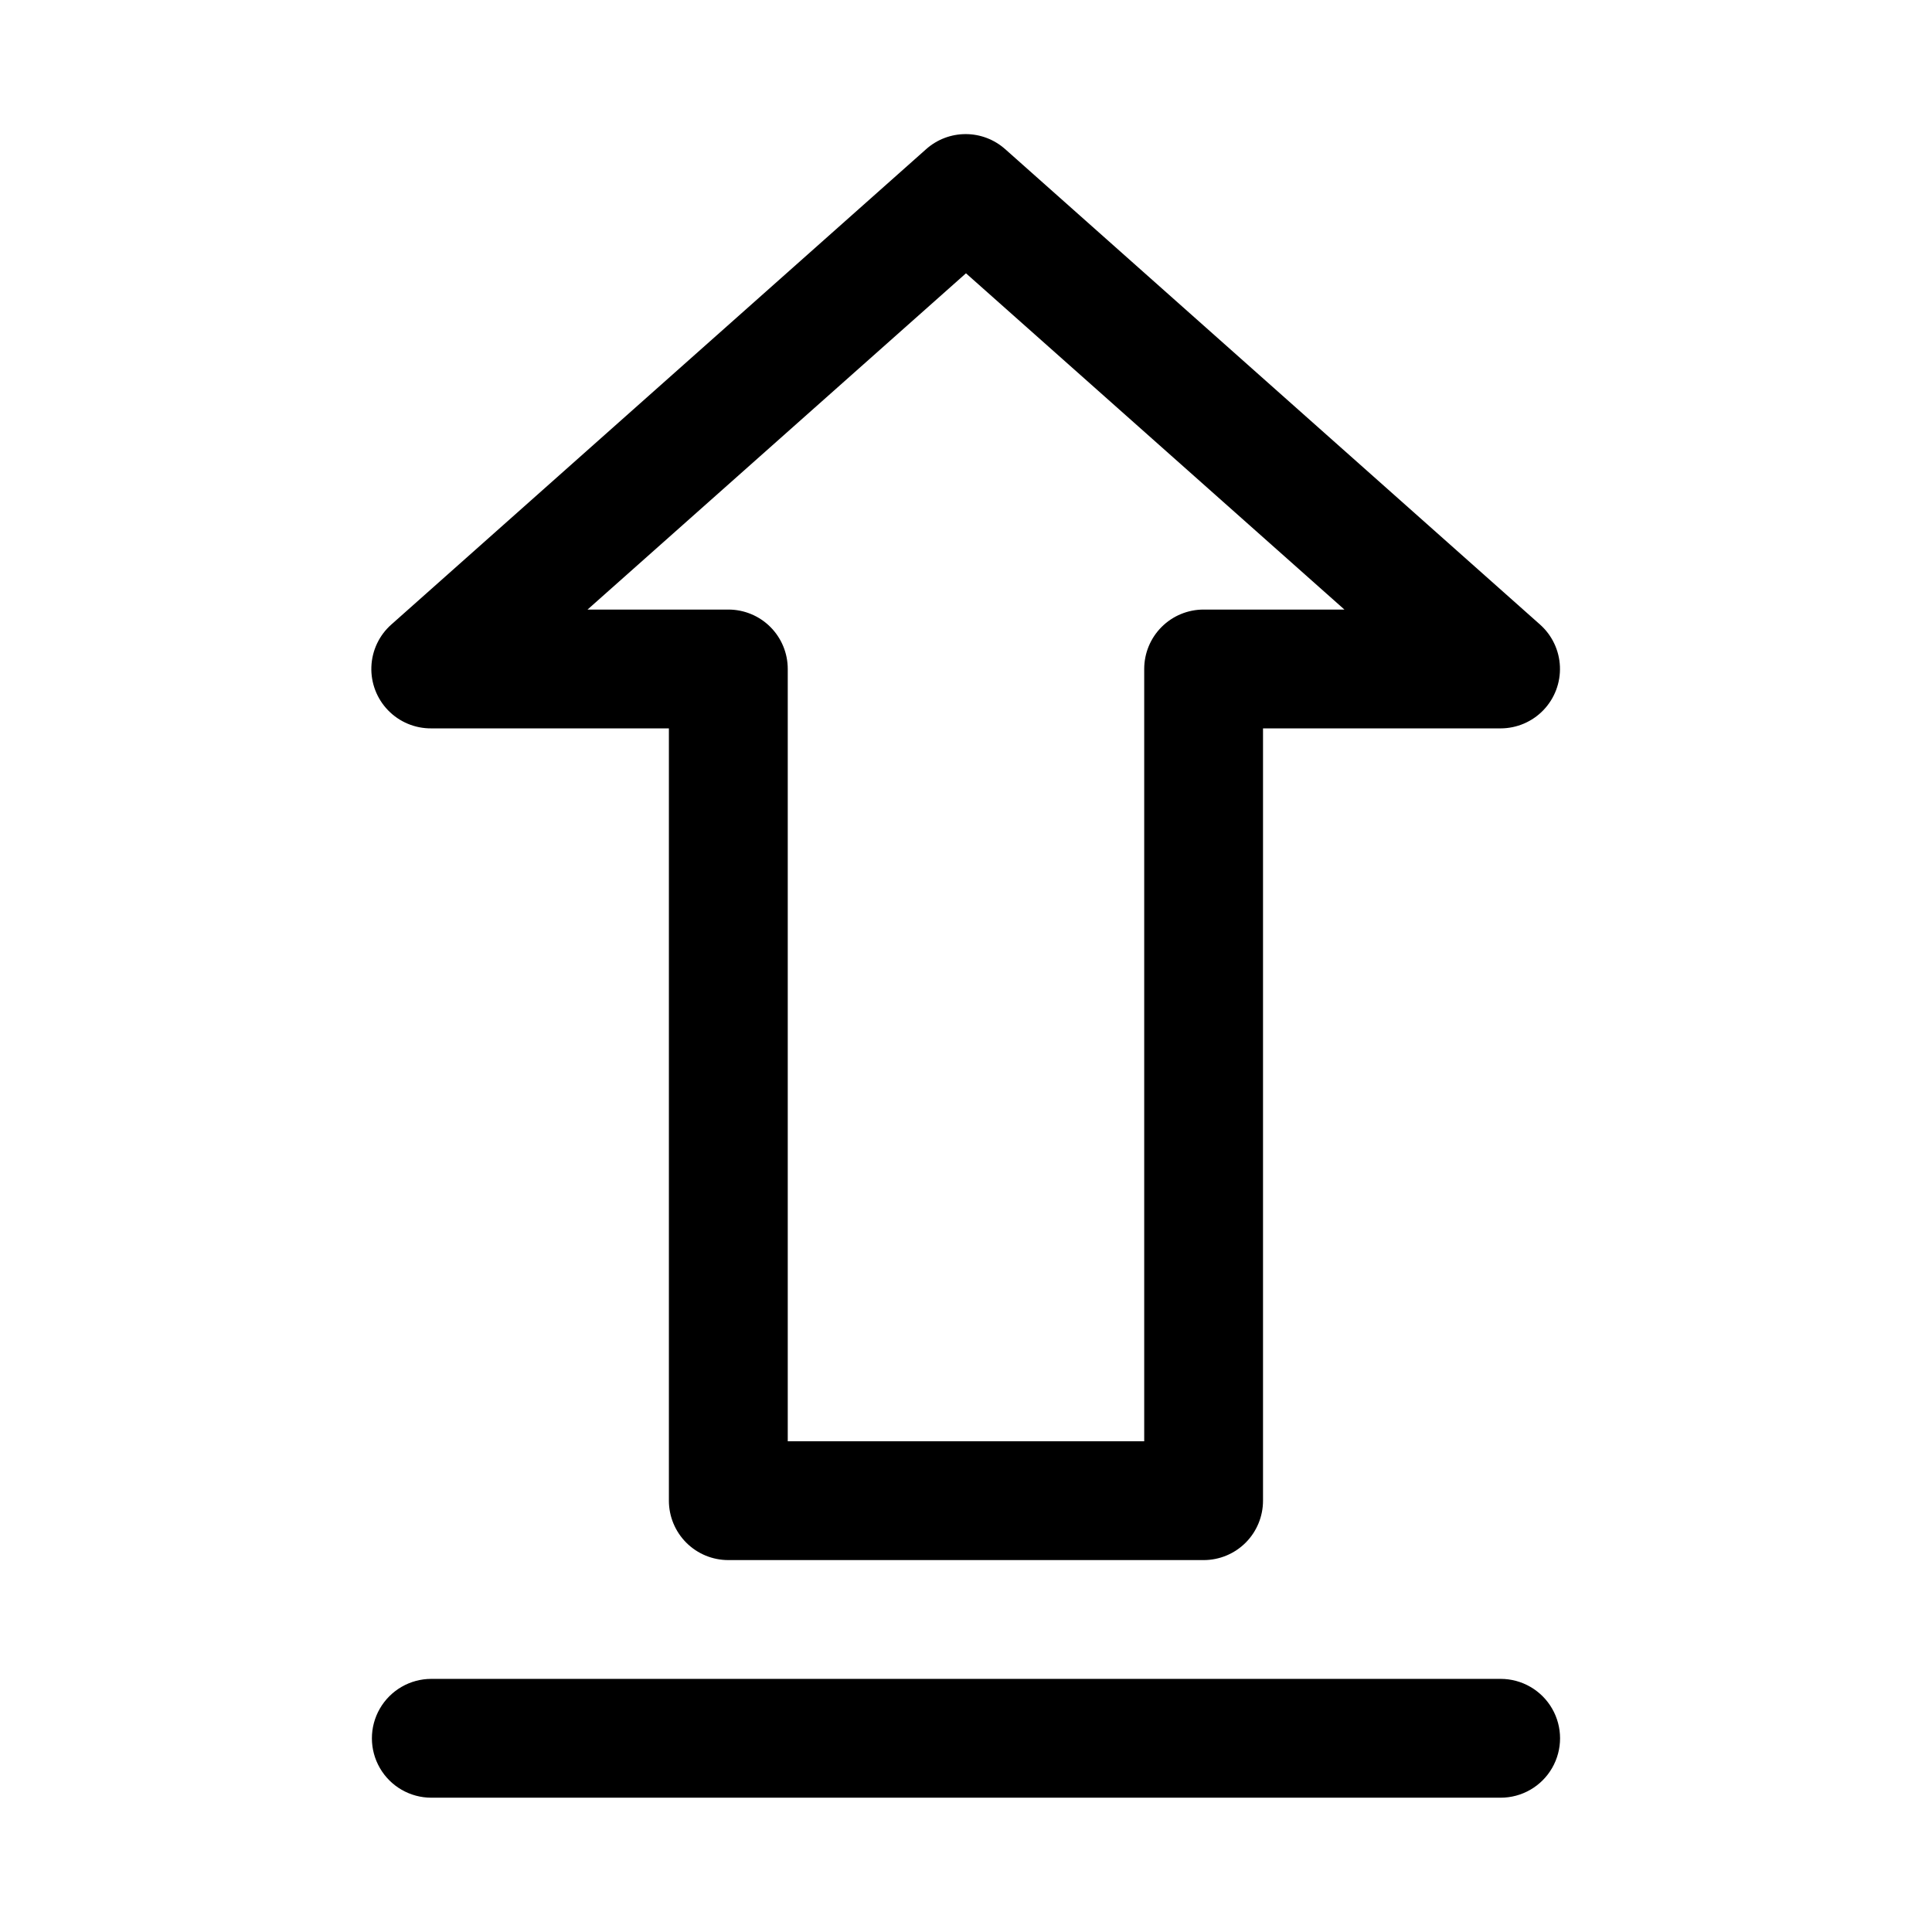 <?xml version="1.0" encoding="UTF-8"?>
<!-- Uploaded to: SVG Repo, www.svgrepo.com, Generator: SVG Repo Mixer Tools -->
<svg fill="#000000" width="800px" height="800px" version="1.1" viewBox="144 144 512 512" xmlns="http://www.w3.org/2000/svg">
 <g>
  <path d="m337.02 557.44h125.95c4.172 0 8.18-1.656 11.133-4.609 2.949-2.953 4.609-6.957 4.609-11.133v-204.67h62.977c4.285-0.008 8.387-1.762 11.352-4.859 2.965-3.098 4.535-7.269 4.356-11.551-0.18-4.285-2.102-8.309-5.316-11.145l-141.7-125.95v0.004c-2.883-2.57-6.609-3.988-10.473-3.988-3.859 0-7.586 1.418-10.469 3.988l-141.7 125.95v-0.004c-3.231 2.848-5.152 6.894-5.32 11.195-0.168 4.305 1.434 8.488 4.434 11.578 2.996 3.09 7.129 4.816 11.434 4.781h62.977v204.67c0 4.176 1.66 8.18 4.613 11.133s6.957 4.609 11.133 4.609zm-37.316-251.9 100.29-89.113 100.29 89.113h-37.312c-4.176 0-8.184 1.656-11.133 4.609-2.953 2.953-4.613 6.957-4.613 11.133v204.67h-94.465v-204.67c0-4.176-1.656-8.18-4.609-11.133s-6.957-4.609-11.133-4.609z"/>
  <path d="m258.3 620.41h283.39c5.625 0 10.82-3 13.633-7.871 2.812-4.871 2.812-10.871 0-15.742-2.812-4.871-8.008-7.875-13.633-7.875h-283.39c-5.625 0-10.82 3.004-13.633 7.875-2.812 4.871-2.812 10.871 0 15.742 2.812 4.871 8.008 7.871 13.633 7.871z"/>
 </g>
</svg>